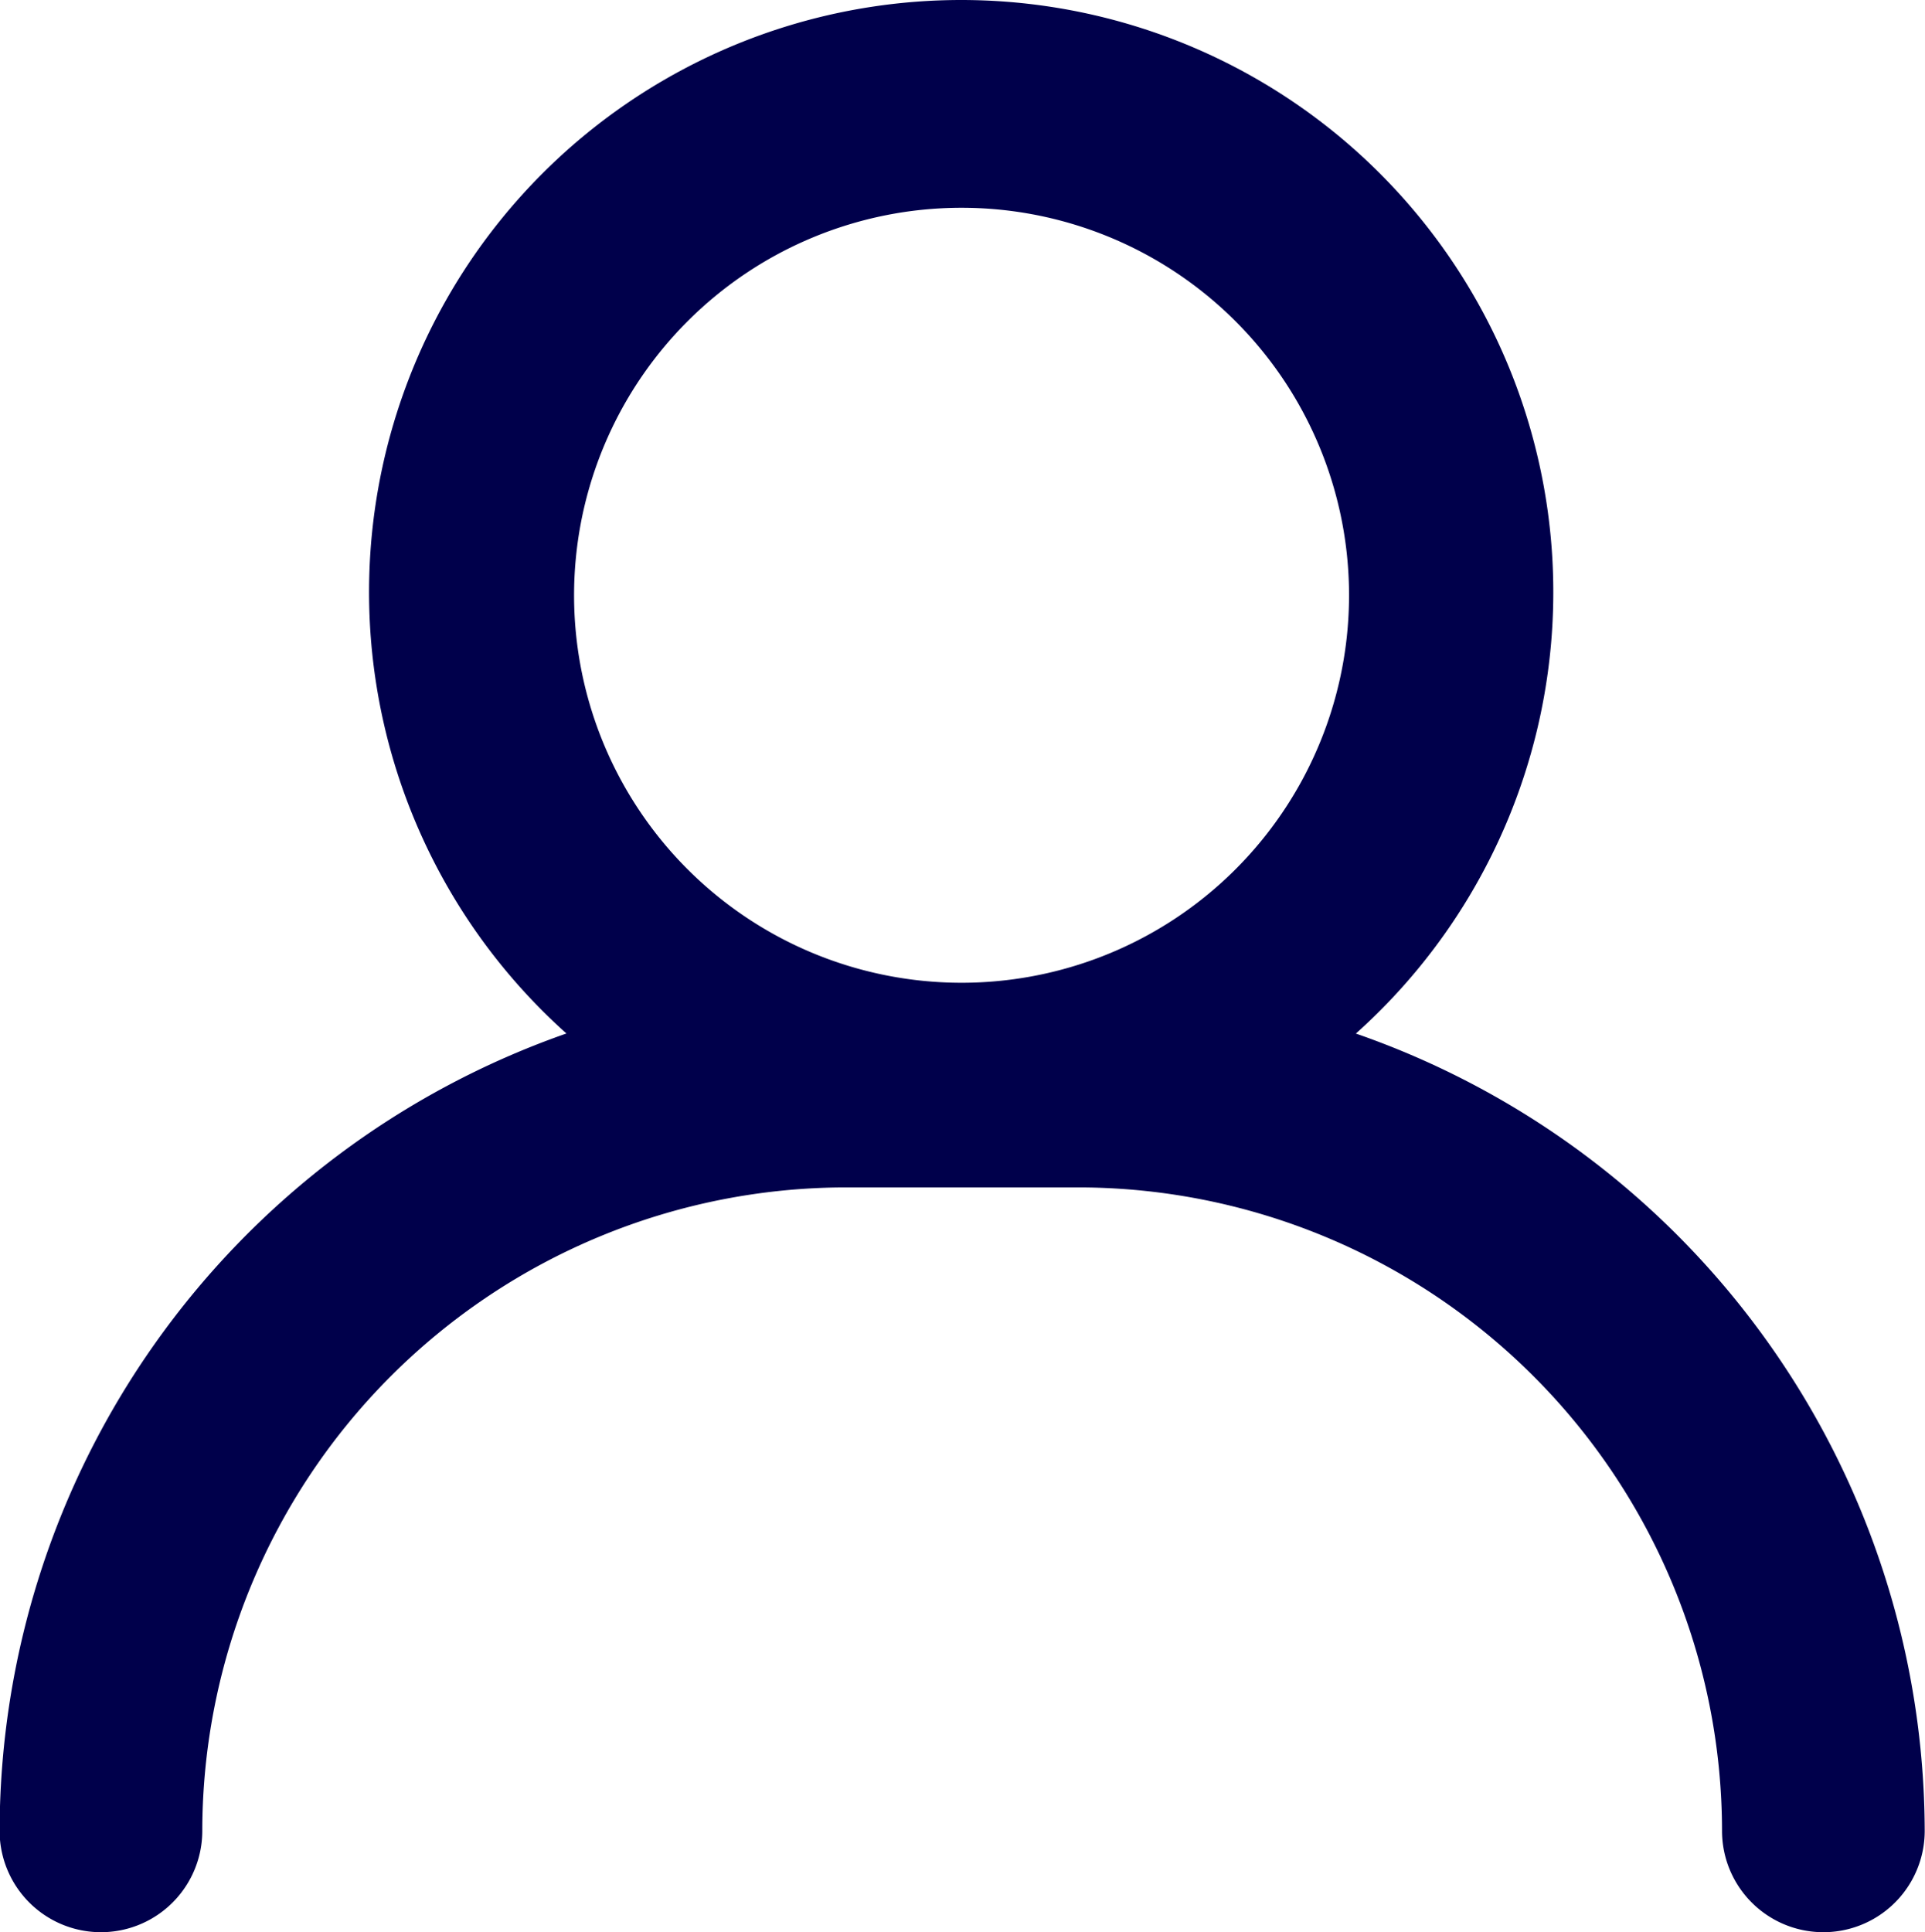 <svg xmlns="http://www.w3.org/2000/svg" width="19.698" height="19.771" viewBox="0 0 19.698 19.771">
  <path id="noun-user-4584119" d="M263.242,257.575a6.059,6.059,0,1,0-8.079,0,8.658,8.658,0,0,0-5.8,8.159,1.037,1.037,0,0,0,2.074,0,6.591,6.591,0,0,1,6.584-6.584h2.383a6.591,6.591,0,0,1,6.584,6.584,1.037,1.037,0,0,0,2.074,0,8.658,8.658,0,0,0-5.823-8.159Zm-4.039-8.449a3.965,3.965,0,1,1-2.8,1.161A3.965,3.965,0,0,1,259.2,249.126Z" transform="translate(-249.367 -247)" fill="#00004b"/>
</svg>

